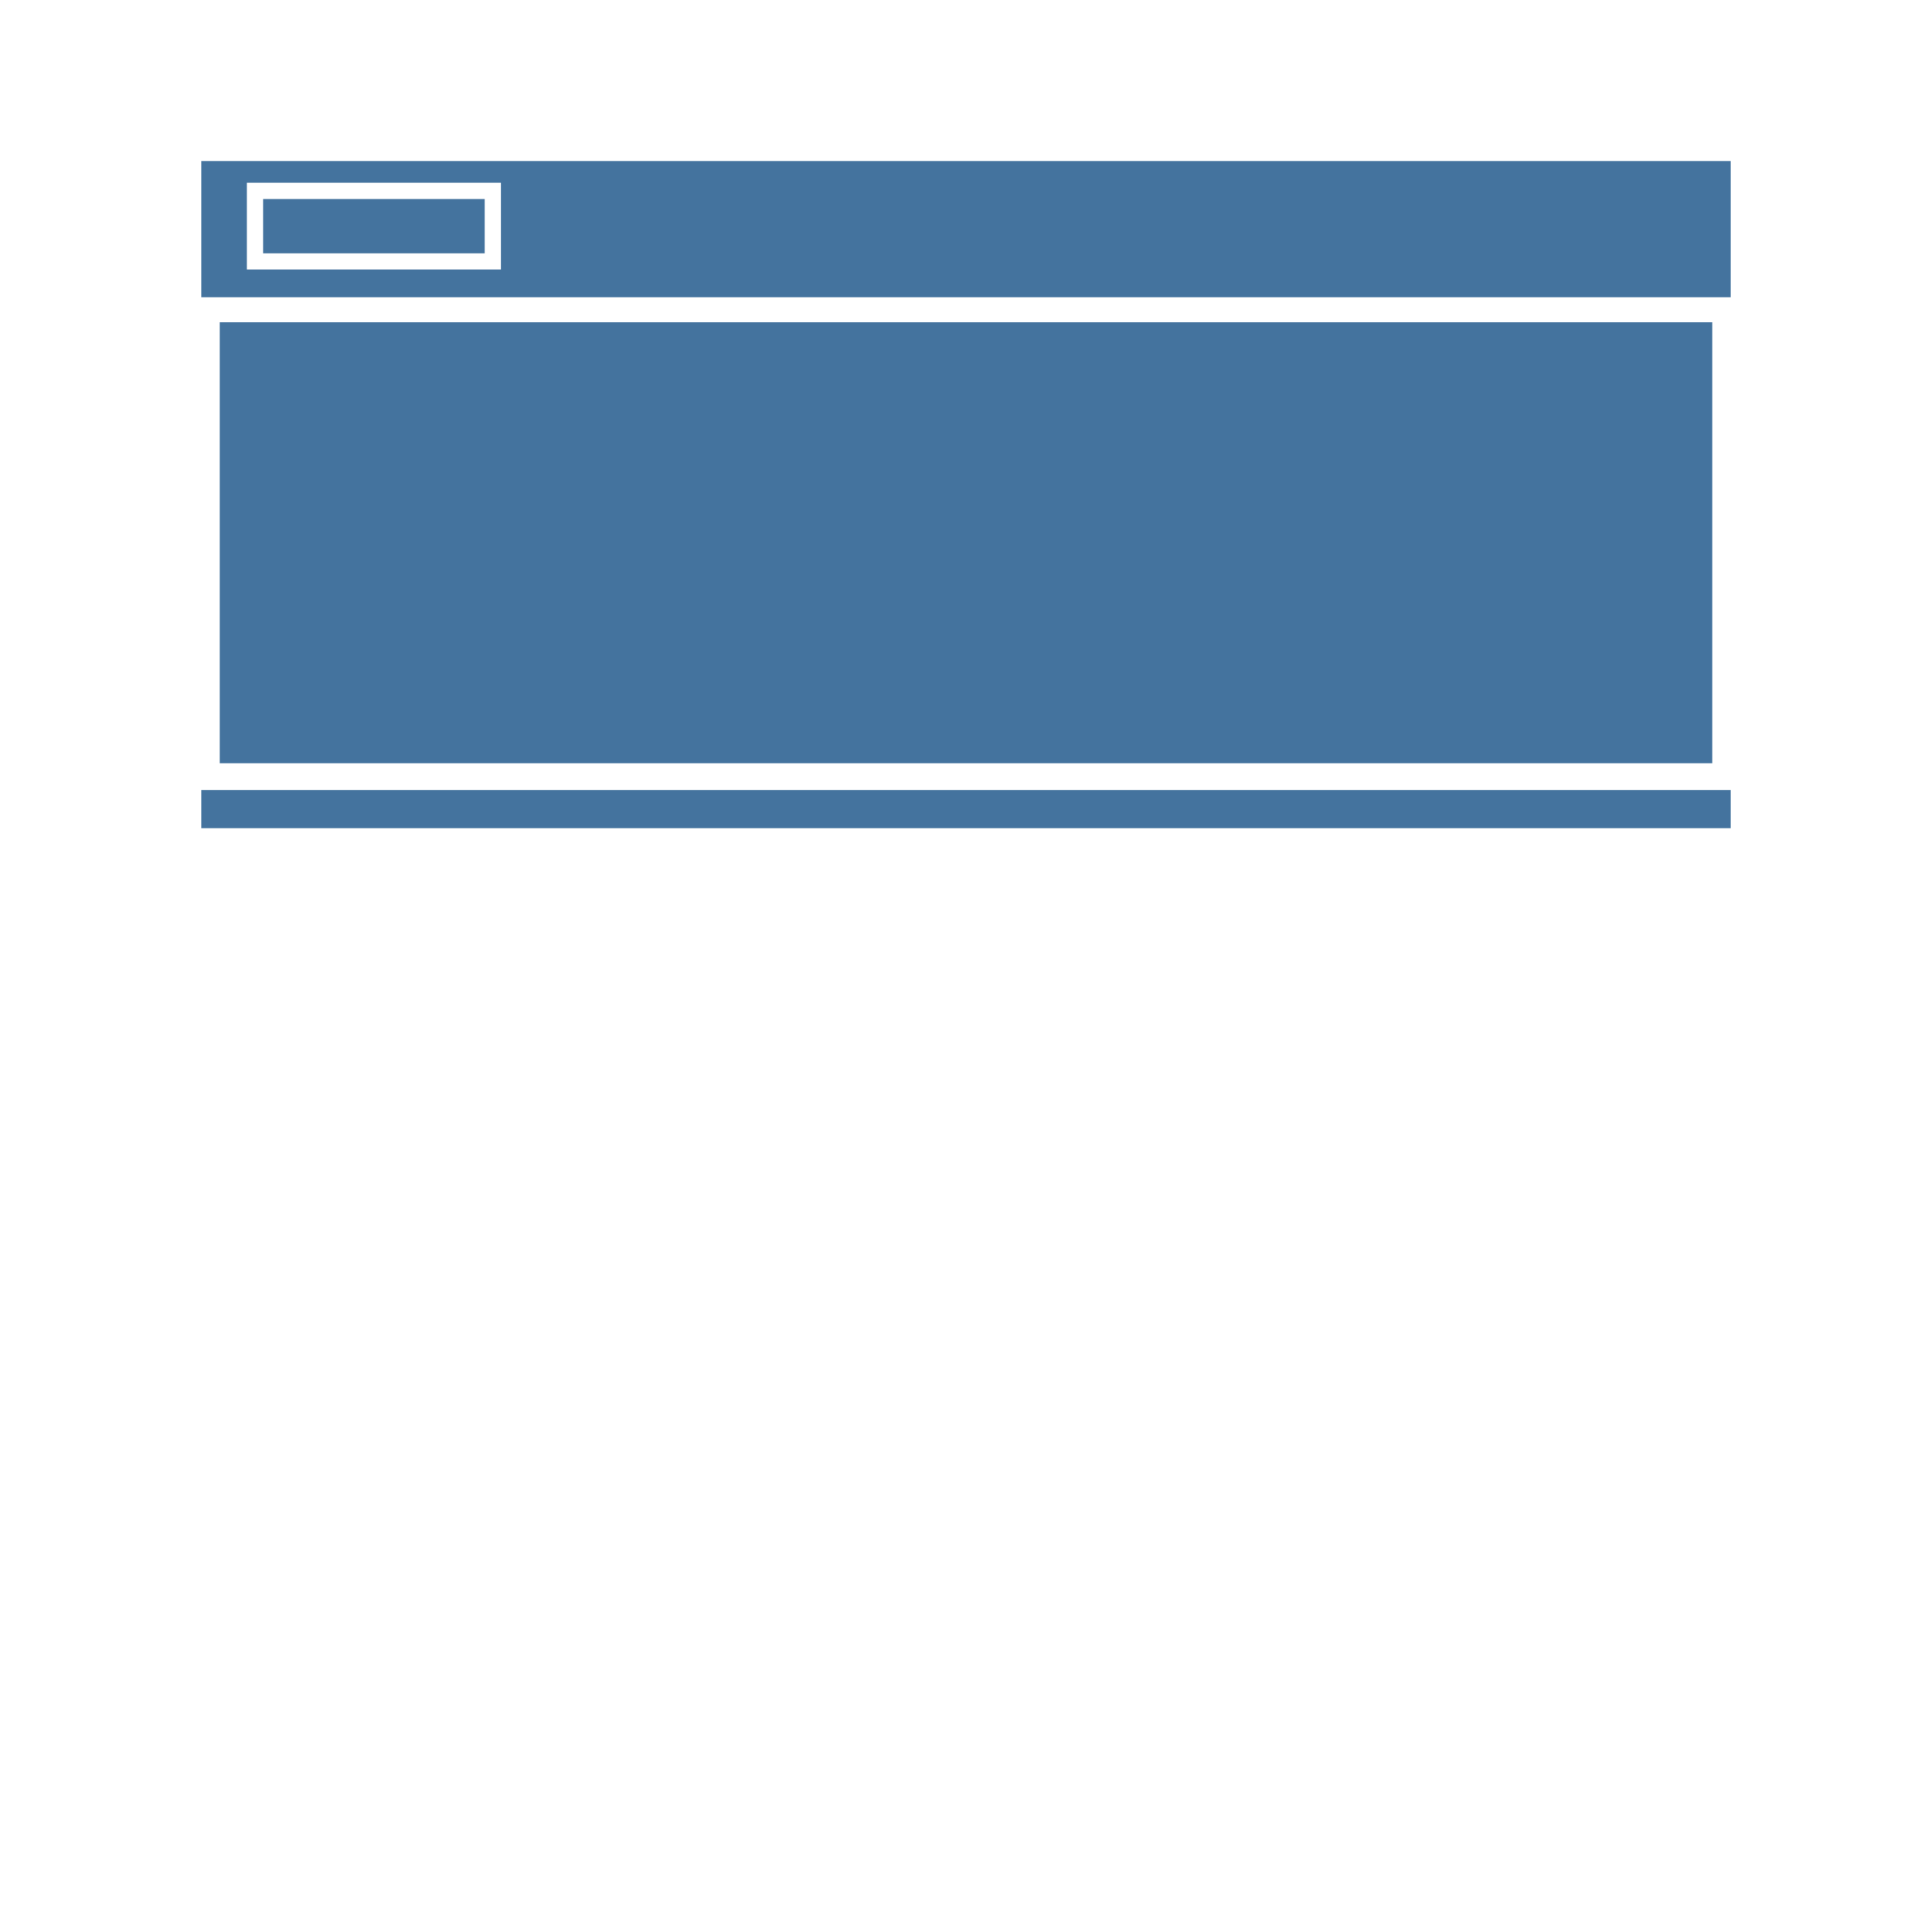 <?xml version="1.0" encoding="UTF-8"?>
<svg width="24px" fill="#44739e" height="24px" viewBox="0 0 24 24" version="1.1" xmlns="http://www.w3.org/2000/svg" xmlns:xlink="http://www.w3.org/1999/xlink">
            <path d="m 2.5,9.813 h 19 V 10.288 H 2.5 Z M 2.73,4.004 H 21.27 V 9.481 H 2.73 Z M 2.5,2 v 1.692 h 19 V 2 Z M 6.222,3.347 H 3.067 V 2.271 H 6.222 Z M 3.268,2.472 h 2.753 v 0.675 h -2.753 z"/>

</svg>